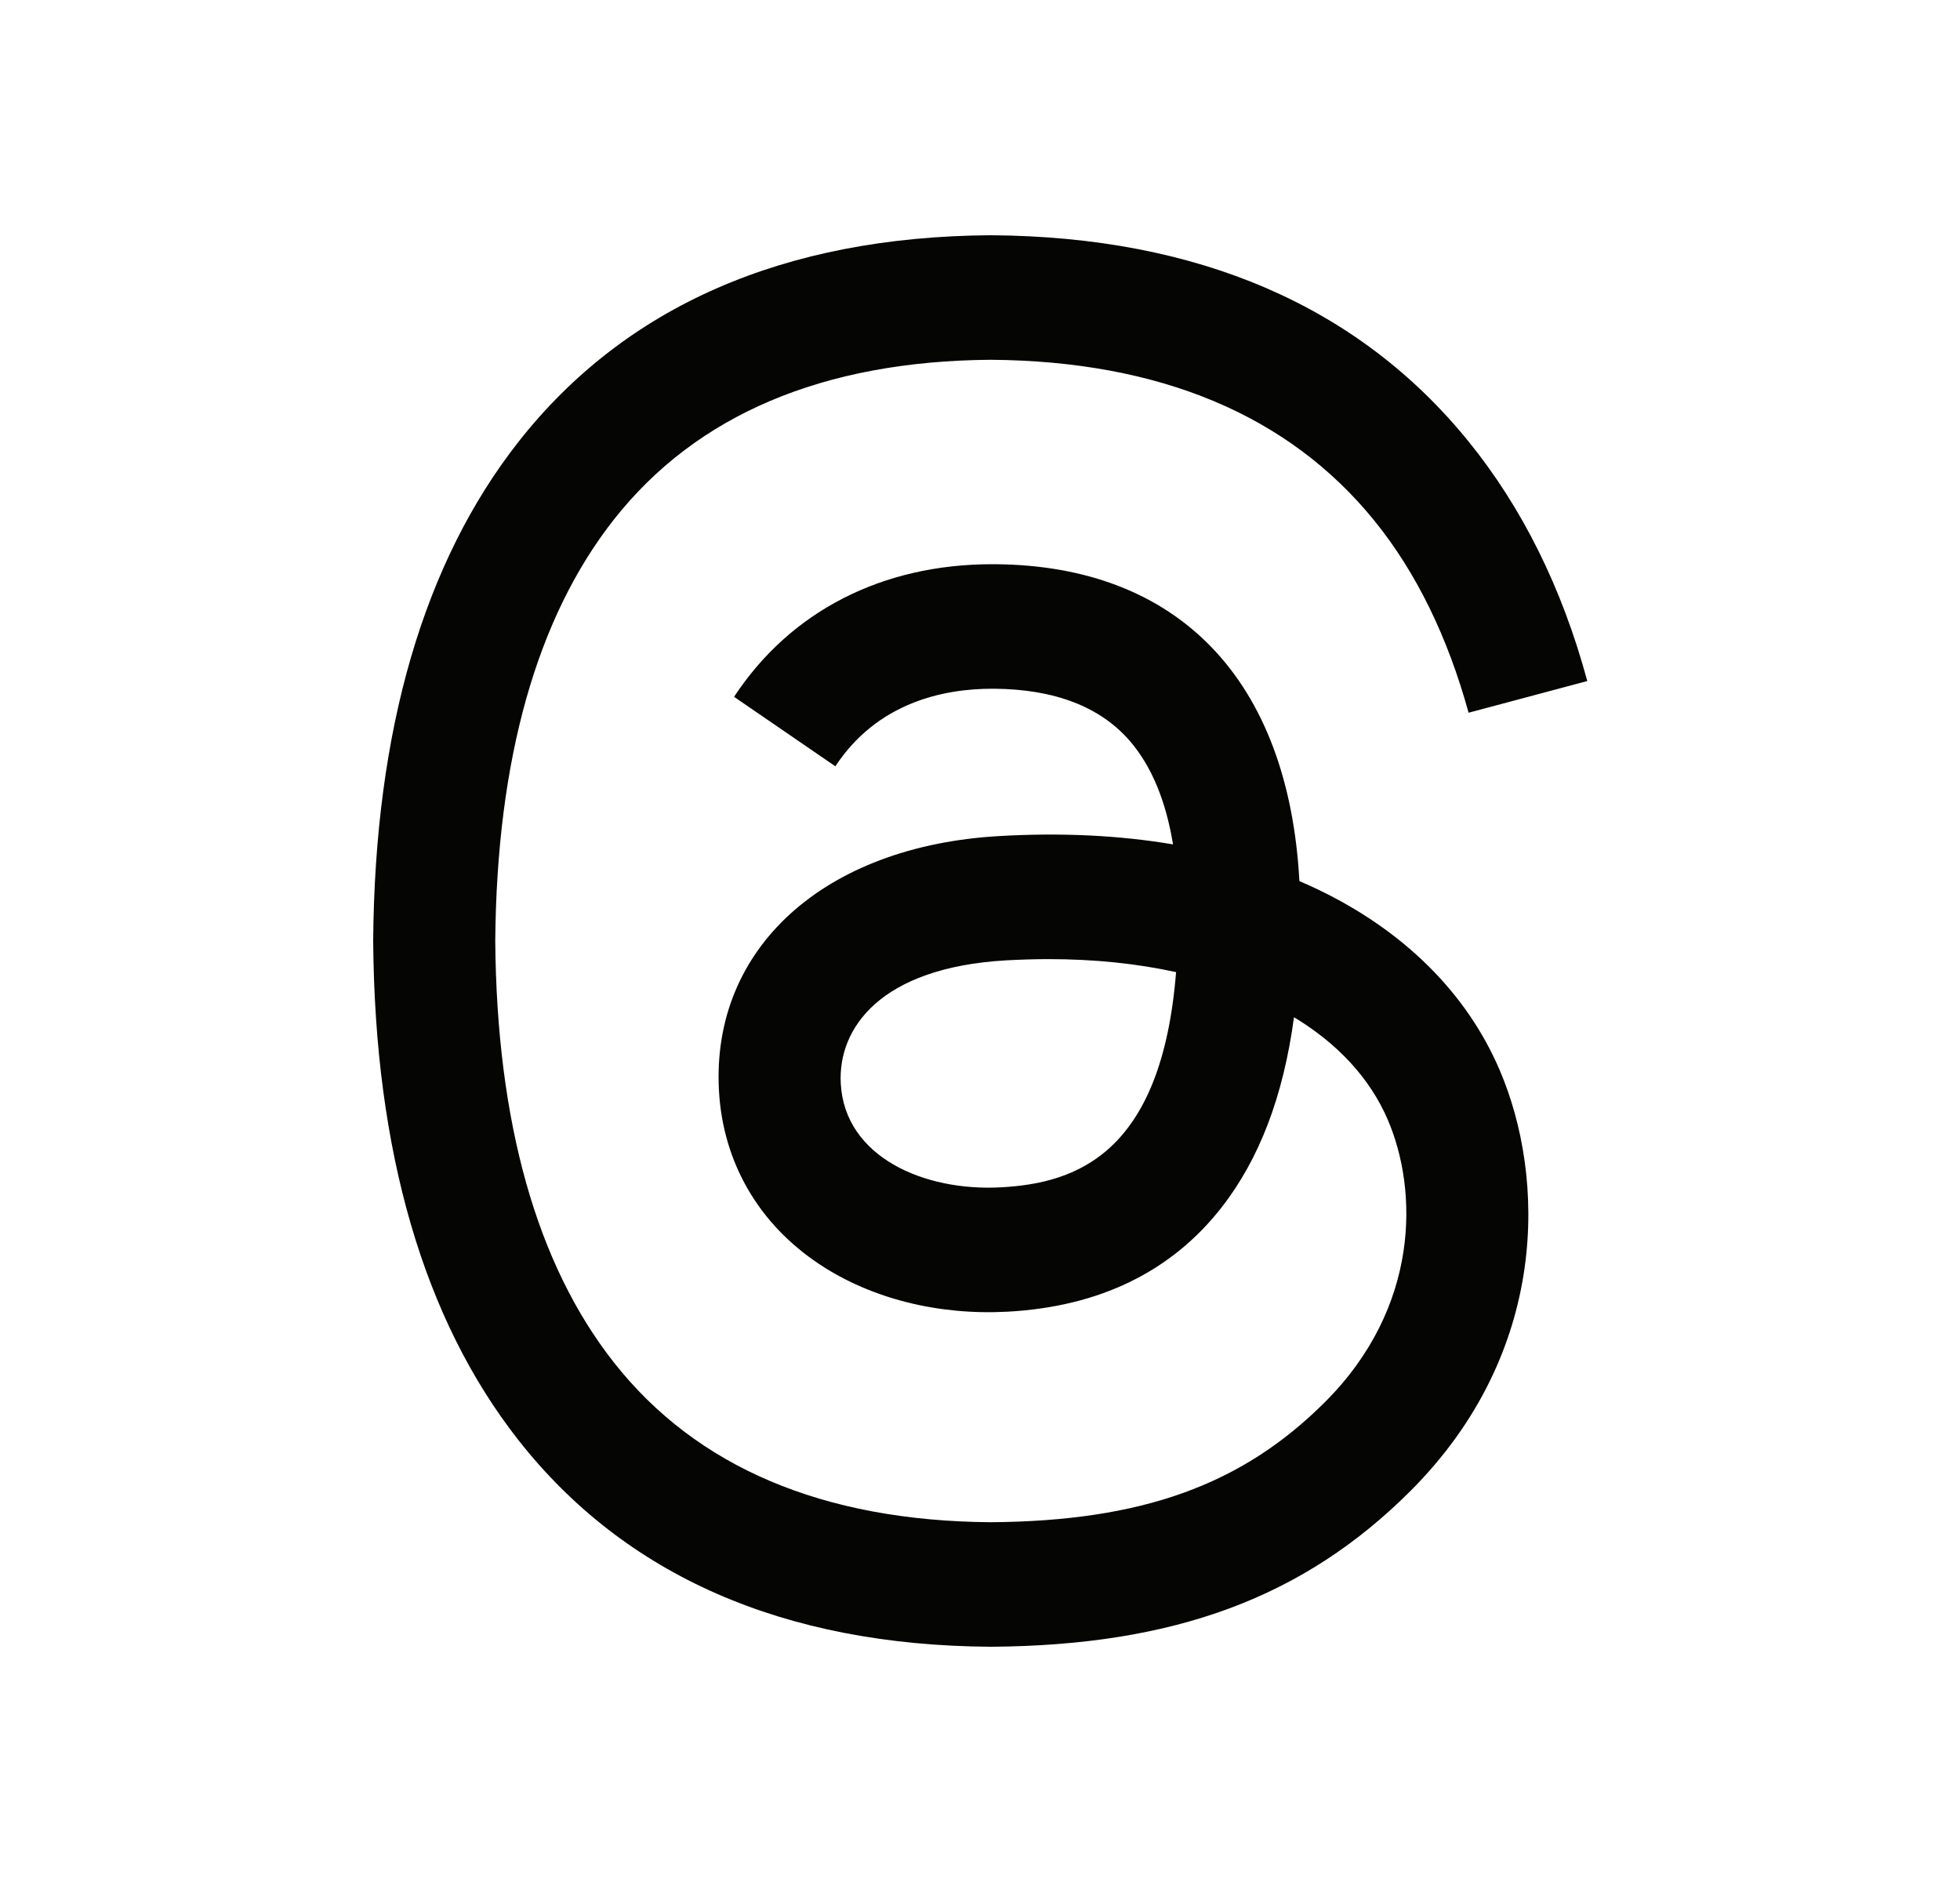 <svg width="25" height="24" viewBox="0 0 25 24" fill="none" xmlns="http://www.w3.org/2000/svg">
<g id="threads">
<path id="Vector" d="M16.81 11.343C16.733 11.306 16.654 11.27 16.574 11.236C16.435 8.675 15.037 7.21 12.688 7.195C12.677 7.195 12.666 7.195 12.656 7.195C11.251 7.195 10.082 7.794 9.363 8.886L10.655 9.772C11.192 8.957 12.036 8.783 12.656 8.783C12.664 8.783 12.671 8.783 12.678 8.783C13.451 8.788 14.035 9.013 14.413 9.451C14.688 9.771 14.871 10.212 14.962 10.768C14.277 10.652 13.535 10.616 12.742 10.662C10.509 10.79 9.074 12.093 9.17 13.902C9.219 14.82 9.676 15.61 10.458 16.126C11.118 16.562 11.969 16.775 12.854 16.727C14.022 16.663 14.938 16.218 15.577 15.403C16.062 14.784 16.369 13.982 16.505 12.972C17.062 13.308 17.474 13.75 17.702 14.281C18.089 15.184 18.112 16.669 16.901 17.879C15.84 18.939 14.564 19.398 12.636 19.412C10.498 19.396 8.881 18.71 7.829 17.373C6.845 16.122 6.336 14.314 6.317 12C6.336 9.686 6.845 7.878 7.829 6.627C8.881 5.29 10.498 4.604 12.636 4.588C14.79 4.604 16.436 5.293 17.527 6.636C18.063 7.295 18.466 8.123 18.732 9.089L20.246 8.685C19.924 7.496 19.416 6.472 18.726 5.623C17.326 3.901 15.279 3.018 12.642 3H12.631C9.999 3.018 7.975 3.904 6.615 5.632C5.405 7.171 4.781 9.311 4.76 11.994L4.76 12L4.76 12.006C4.781 14.689 5.405 16.829 6.615 18.368C7.975 20.096 9.999 20.982 12.631 21H12.642C14.982 20.984 16.631 20.371 17.99 19.014C19.768 17.237 19.714 15.011 19.128 13.645C18.708 12.664 17.906 11.868 16.81 11.343ZM12.77 15.141C11.791 15.196 10.774 14.757 10.724 13.816C10.687 13.118 11.221 12.34 12.83 12.247C13.014 12.237 13.195 12.231 13.373 12.231C13.957 12.231 14.504 12.288 15.001 12.397C14.816 14.713 13.728 15.089 12.77 15.141Z" fill="#050504"/>
</g>
</svg>
